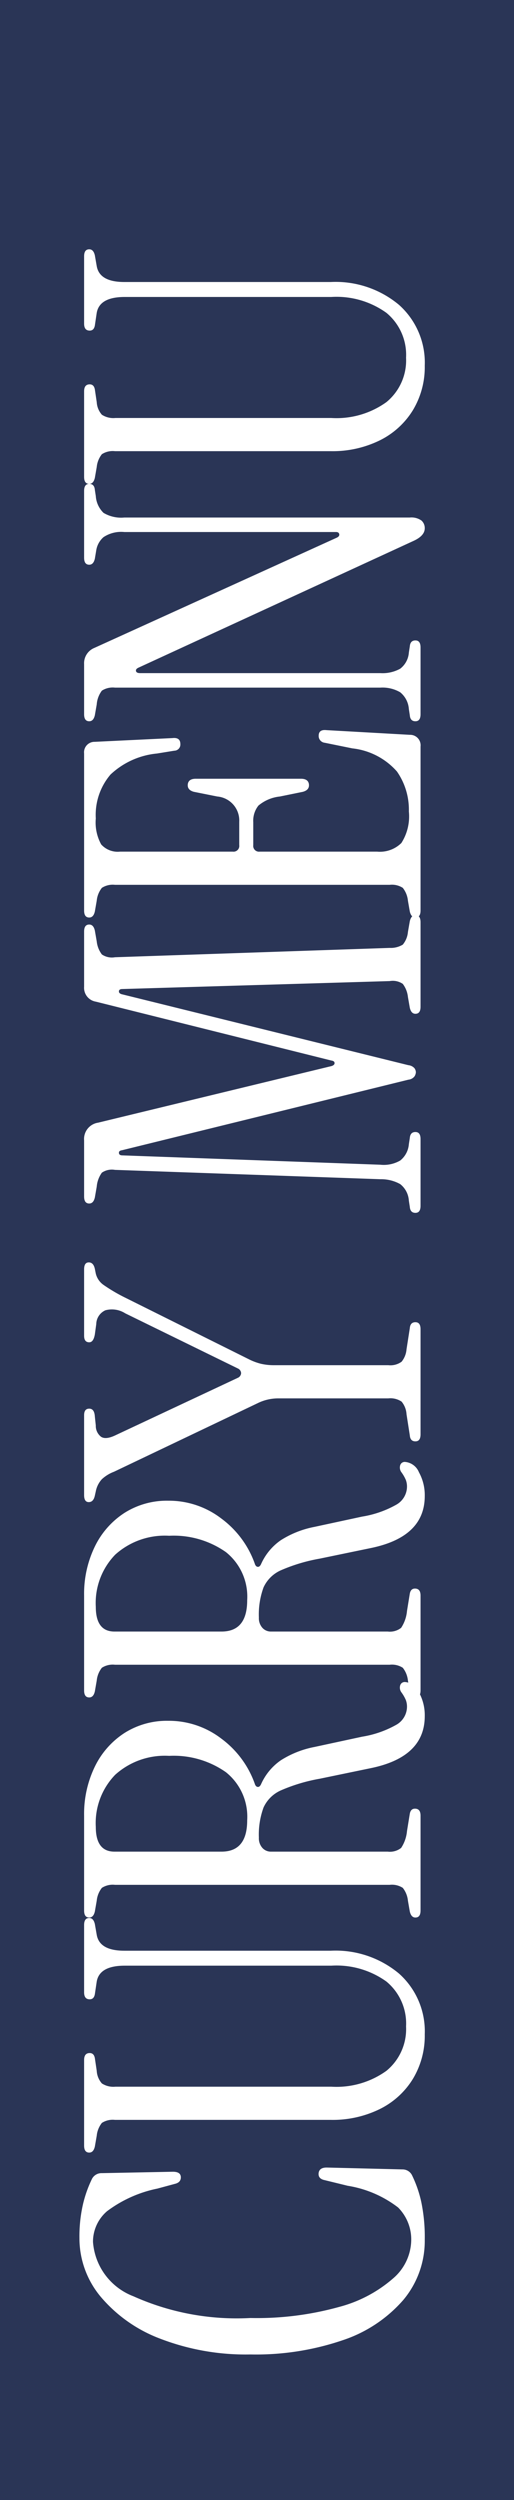 <svg xmlns="http://www.w3.org/2000/svg" width="22" height="107" viewBox="0 0 22 107">
  <g id="グループ_13673" data-name="グループ 13673" transform="translate(-1207 -5311)">
    <rect id="長方形_251" data-name="長方形 251" width="22" height="107" transform="translate(1207 5311)" fill="#2a3556"/>
    <path id="パス_15692" data-name="パス 15692" d="M-39.85.18a3.936,3.936,0,0,1-2.59-.92,5.9,5.9,0,0,1-1.72-2.59,11.518,11.518,0,0,1-.61-3.95,10.187,10.187,0,0,1,.67-3.85,6.189,6.189,0,0,1,1.8-2.56,3.906,3.906,0,0,1,2.51-.91,6.165,6.165,0,0,1,1.44.15,5.182,5.182,0,0,1,1.1.39.456.456,0,0,1,.24.42l.06,3.04q0,.34-.24.34-.22,0-.28-.26l-.2-.74a5.379,5.379,0,0,0-.97-2.16,1.719,1.719,0,0,0-1.31-.6,2.7,2.7,0,0,0-2.33,1.73,10.807,10.807,0,0,0-.93,5.01,13.1,13.1,0,0,0,.47,3.78,5.727,5.727,0,0,0,1.22,2.32,2.2,2.2,0,0,0,1.59.78,1.941,1.941,0,0,0,1.45-.56,4.776,4.776,0,0,0,.93-2.16l.24-.98q.06-.3.32-.26.22.04.22.34l-.08,3.24a.451.451,0,0,1-.26.42,5.086,5.086,0,0,1-1.13.39A7.3,7.3,0,0,1-39.85.18Zm8.78,0a3.574,3.574,0,0,1-1.91-.51,3.457,3.457,0,0,1-1.29-1.42,4.571,4.571,0,0,1-.46-2.09v-9.24a.857.857,0,0,0-.13-.56,1.049,1.049,0,0,0-.55-.22l-.46-.08q-.26-.06-.26-.24,0-.22.3-.22h3.66q.3,0,.3.24,0,.18-.22.22l-.54.08a.89.89,0,0,0-.54.22.9.9,0,0,0-.14.58v9.24a3.658,3.658,0,0,0,.68,2.36,2.308,2.308,0,0,0,1.9.84,2.33,2.33,0,0,0,1.92-.84,3.658,3.658,0,0,0,.68-2.36v-8.84q0-1.08-.68-1.2l-.54-.08q-.22-.04-.22-.22,0-.24.3-.24h2.88q.3,0,.3.22,0,.18-.26.24l-.46.08q-.68.12-.68,1.18v8.84a4.227,4.227,0,0,1-.98,2.92A3.312,3.312,0,0,1-31.07.18Zm13.62,0q-1.74,0-2.22-2.28l-.46-2.22a7.321,7.321,0,0,0-.49-1.64,1.471,1.471,0,0,0-.74-.76,3.374,3.374,0,0,0-1.29-.2.618.618,0,0,0-.44.15.487.487,0,0,0-.16.37v5a.776.776,0,0,0,.16.57,1.561,1.561,0,0,0,.72.25l.74.12q.22.04.22.22,0,.24-.3.24h-4.06q-.3,0-.3-.22,0-.18.26-.24l.46-.08a1.049,1.049,0,0,0,.55-.22.857.857,0,0,0,.13-.56V-13.08a.857.857,0,0,0-.13-.56,1.049,1.049,0,0,0-.55-.22l-.46-.08q-.26-.06-.26-.24,0-.22.3-.22h4.06a4.633,4.633,0,0,1,2.1.46,3.562,3.562,0,0,1,1.44,1.27,3.385,3.385,0,0,1,.52,1.87,3.681,3.681,0,0,1-.76,2.27A4.113,4.113,0,0,1-20.33-7.1q-.14.04-.15.13t.13.15a2.459,2.459,0,0,1,1.01.84,4.132,4.132,0,0,1,.57,1.44l.44,2.04a4.388,4.388,0,0,0,.52,1.48.893.893,0,0,0,.76.44.8.8,0,0,0,.29-.05,1.657,1.657,0,0,0,.33-.19.336.336,0,0,1,.3-.05.2.2,0,0,1,.14.21.707.707,0,0,1-.44.59A2.029,2.029,0,0,1-17.45.18Zm-4.46-7.6a2.439,2.439,0,0,0,2.06-.91,3.883,3.883,0,0,0,.7-2.43,3.167,3.167,0,0,0-.81-2.31,2.972,2.972,0,0,0-2.23-.83q-1.06,0-1.06.8v4.58Q-23.25-7.42-21.91-7.42ZM-8.03.18q-1.74,0-2.22-2.28l-.46-2.22a7.321,7.321,0,0,0-.49-1.64,1.472,1.472,0,0,0-.74-.76,3.374,3.374,0,0,0-1.29-.2.618.618,0,0,0-.44.15.487.487,0,0,0-.16.37v5a.776.776,0,0,0,.16.57,1.561,1.561,0,0,0,.72.25l.74.12q.22.04.22.22,0,.24-.3.24h-4.06q-.3,0-.3-.22,0-.18.26-.24l.46-.08a1.049,1.049,0,0,0,.55-.22.857.857,0,0,0,.13-.56V-13.08a.857.857,0,0,0-.13-.56,1.049,1.049,0,0,0-.55-.22l-.46-.08q-.26-.06-.26-.24,0-.22.3-.22h4.06a4.633,4.633,0,0,1,2.1.46,3.562,3.562,0,0,1,1.44,1.27,3.385,3.385,0,0,1,.52,1.87,3.681,3.681,0,0,1-.76,2.27A4.113,4.113,0,0,1-10.91-7.1q-.14.04-.15.13t.13.15a2.459,2.459,0,0,1,1.01.84,4.132,4.132,0,0,1,.57,1.44l.44,2.04a4.388,4.388,0,0,0,.52,1.48.893.893,0,0,0,.76.44.8.8,0,0,0,.29-.05,1.657,1.657,0,0,0,.33-.19.336.336,0,0,1,.3-.05.2.2,0,0,1,.14.21.707.707,0,0,1-.44.59A2.029,2.029,0,0,1-8.03.18Zm-4.46-7.6a2.439,2.439,0,0,0,2.06-.91,3.883,3.883,0,0,0,.7-2.43,3.167,3.167,0,0,0-.81-2.31,2.972,2.972,0,0,0-2.23-.83q-1.06,0-1.06.8v4.58Q-13.83-7.42-12.49-7.42ZM-5.39,0q-.3,0-.3-.22t.26-.24l.9-.14a.935.935,0,0,0,.54-.21.854.854,0,0,0,.14-.57V-6.1a1.98,1.98,0,0,0-.2-.86l-2.94-6.16a1.582,1.582,0,0,0-.32-.52,1.063,1.063,0,0,0-.52-.26l-.18-.04q-.28-.06-.28-.26t.3-.2h3.42q.28,0,.28.22t-.34.24l-.38.04a.59.59,0,0,0-.48.22q-.14.2.06.62l2.46,5.24a.232.232,0,0,0,.2.14.232.232,0,0,0,.2-.14l2.36-4.82a1.061,1.061,0,0,0,.13-.85.661.661,0,0,0-.59-.39l-.44-.06q-.34-.06-.34-.24,0-.22.28-.22H1.67q.3,0,.3.2t-.28.26l-.2.04a.831.831,0,0,0-.49.34,7.208,7.208,0,0,0-.55.94L-2.17-7.36a2.5,2.5,0,0,0-.2.53,2.453,2.453,0,0,0-.06.57v4.88a.812.812,0,0,0,.15.57.963.963,0,0,0,.53.21l.9.14q.26.02.26.24T-.89,0Zm15.5-.2a.359.359,0,0,1-.18-.06.372.372,0,0,1-.14-.26L6.77-12.78q-.02-.14-.12-.13t-.1.15L6.15-1.72a1.4,1.4,0,0,0,.18.85.993.993,0,0,0,.7.37l.26.04q.26.02.26.24T7.25,0H4.39q-.3,0-.3-.22t.26-.24L4.61-.5a.976.976,0,0,0,.71-.37,1.671,1.671,0,0,0,.21-.85l.4-11.36a.758.758,0,0,0-.12-.56,1.191,1.191,0,0,0-.6-.22l-.46-.08q-.26-.06-.26-.24,0-.22.3-.22h2.4a.706.706,0,0,1,.76.6l2.42,9.98q.04.14.13.14t.11-.14L13.13-13.9a.6.6,0,0,1,.64-.5h2.36q.3,0,.3.22,0,.18-.26.24l-.46.08a1.12,1.12,0,0,0-.56.22.758.758,0,0,0-.12.56l.4,11.76a.986.986,0,0,0,.14.56.982.982,0,0,0,.54.22l.46.08q.26.06.26.24,0,.22-.3.22H12.91q-.3,0-.3-.22,0-.18.26-.24l.46-.08a1.12,1.12,0,0,0,.56-.22.758.758,0,0,0,.12-.56l-.34-11.44q0-.14-.09-.15t-.13.11L10.41-.52a.4.4,0,0,1-.13.26A.31.31,0,0,1,10.11-.2Zm6.92.2q-.3,0-.3-.22,0-.18.26-.24l.46-.08A1.049,1.049,0,0,0,18-.76a.857.857,0,0,0,.13-.56V-13.08a.857.857,0,0,0-.13-.56,1.049,1.049,0,0,0-.55-.22l-.46-.08q-.26-.06-.26-.24,0-.22.3-.22h6.72a.448.448,0,0,1,.5.46l.16,3.32q.04.34-.26.34a.264.264,0,0,1-.28-.26l-.12-.74a3.366,3.366,0,0,0-.9-1.99,2.66,2.66,0,0,0-1.88-.63,1.95,1.95,0,0,0-1.11.23.946.946,0,0,0-.31.81v4.82a.247.247,0,0,0,.28.28h1a1.031,1.031,0,0,0,1.08-.94l.2-1q.08-.3.34-.26.22.04.22.34v4.5q0,.3-.22.34-.26.04-.34-.26l-.2-.98a1.7,1.7,0,0,0-.39-.92,1.041,1.041,0,0,0-.71-.22h-.98a.247.247,0,0,0-.28.28v5.02a1.308,1.308,0,0,0,.37,1.04,2.115,2.115,0,0,0,1.35.32,2.853,2.853,0,0,0,1.71-.51,2.972,2.972,0,0,0,.99-1.91l.24-1.18a.29.29,0,0,1,.3-.26q.28,0,.24.34l-.2,3.56a.448.448,0,0,1-.5.46ZM33.39.18q-.32,0-.54-.48L27.43-12.06q-.06-.14-.15-.12t-.09.18V-1.72a1.559,1.559,0,0,0,.19.85.955.955,0,0,0,.69.37l.26.04q.26.02.26.24t-.3.22H25.43q-.3,0-.3-.22t.26-.24l.26-.04a1.013,1.013,0,0,0,.72-.37,1.5,1.5,0,0,0,.2-.85V-13.08a.857.857,0,0,0-.13-.56,1.119,1.119,0,0,0-.59-.22l-.46-.08q-.26-.06-.26-.24,0-.22.3-.22h2.14a.709.709,0,0,1,.7.44L32.99-3.58q.06.12.15.1t.09-.14v-9.06a1.366,1.366,0,0,0-.22-.89.941.941,0,0,0-.56-.31l-.36-.06q-.26-.06-.26-.24,0-.22.3-.22h2.86q.3,0,.3.22t-.26.24l-.26.04a1.106,1.106,0,0,0-.72.33,1.47,1.47,0,0,0-.2.89V-.46a.738.738,0,0,1-.13.5A.431.431,0,0,1,33.39.18Zm6.96,0a3.574,3.574,0,0,1-1.91-.51,3.457,3.457,0,0,1-1.29-1.42,4.571,4.571,0,0,1-.46-2.09v-9.24a.857.857,0,0,0-.13-.56,1.049,1.049,0,0,0-.55-.22l-.46-.08q-.26-.06-.26-.24,0-.22.3-.22h3.66q.3,0,.3.24,0,.18-.22.22l-.54.08a.89.89,0,0,0-.54.22.9.9,0,0,0-.14.58v9.24a3.658,3.658,0,0,0,.68,2.36,2.308,2.308,0,0,0,1.9.84,2.33,2.33,0,0,0,1.92-.84,3.658,3.658,0,0,0,.68-2.36v-8.84q0-1.08-.68-1.2l-.54-.08q-.22-.04-.22-.22,0-.24.3-.24h2.88q.3,0,.3.22,0,.18-.26.24l-.46.08q-.68.12-.68,1.18v8.84a4.227,4.227,0,0,1-.98,2.92A3.312,3.312,0,0,1,40.35.18Z" transform="translate(1225 5367) rotate(-90)" fill="#fff"/>
  </g>
</svg>
